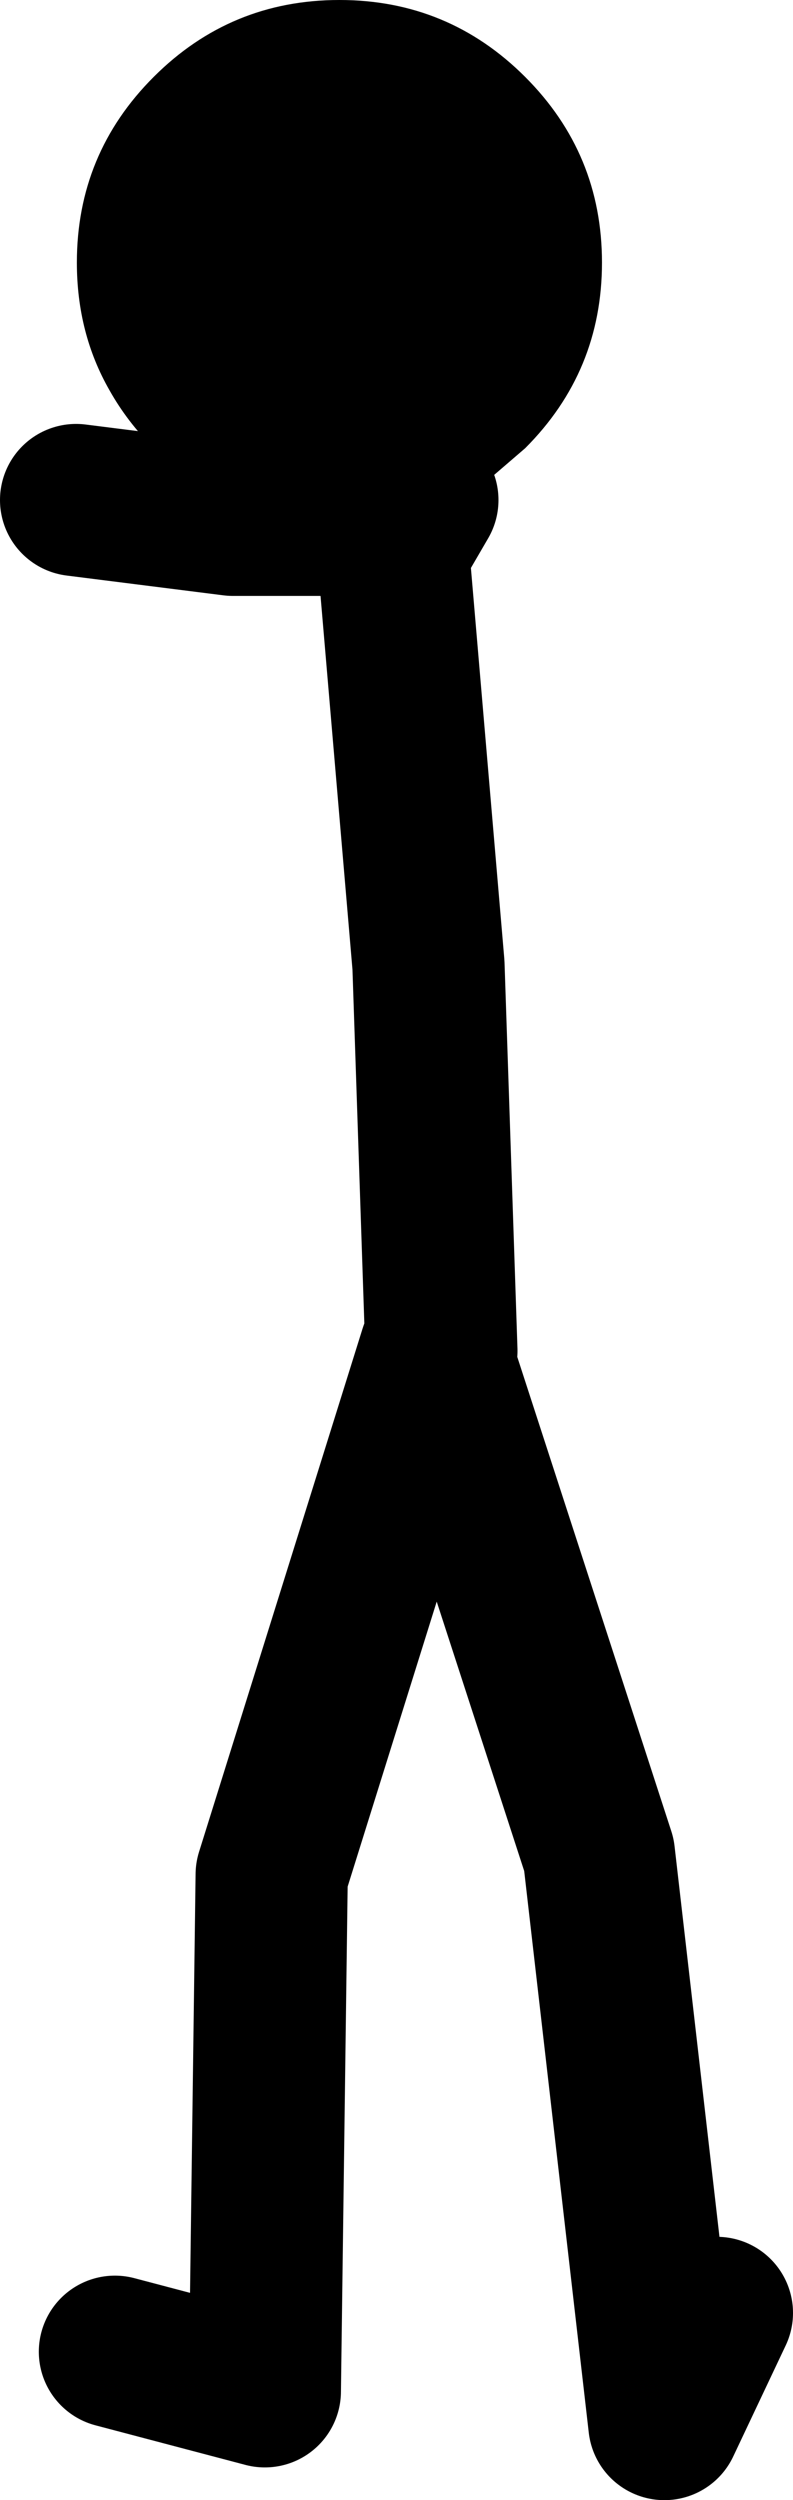 <?xml version="1.0" encoding="UTF-8" standalone="no"?>
<svg xmlns:xlink="http://www.w3.org/1999/xlink" height="164.25px" width="52.1px" xmlns="http://www.w3.org/2000/svg">
  <g transform="matrix(1.0, 0.0, 0.0, 1.0, -40.45, 56.35)">
    <path d="M45.45 -23.5 L55.75 -22.2 66.1 -22.2 66.05 -22.6 M66.95 -21.35 L68.2 -23.5 55.4 -25.25 M69.45 32.4 L68.6 7.05 66.1 -22.2 M48.0 98.15 L57.85 100.75 58.3 66.8 69.05 32.4 79.8 65.5 84.1 102.9 87.55 95.6" fill="none" stroke="#000000" stroke-linecap="round" stroke-linejoin="round" stroke-width="10.0"/>
    <path d="M62.75 -56.35 Q69.9 -56.35 74.95 -51.3 80.0 -46.25 80.0 -39.1 80.0 -31.95 74.95 -26.9 L72.8 -25.05 71.35 -24.1 Q70.55 -23.6 69.7 -23.25 67.6 -22.3 65.25 -22.0 L63.85 -21.85 62.75 -21.85 61.4 -21.9 60.6 -21.95 Q56.8 -22.4 53.6 -24.4 52.0 -25.45 50.55 -26.9 48.8 -28.65 47.65 -30.7 45.5 -34.45 45.5 -39.1 45.5 -46.25 50.55 -51.3 55.6 -56.35 62.75 -56.35" fill="#000000" fill-rule="evenodd" stroke="none"/>
  </g>
</svg>
